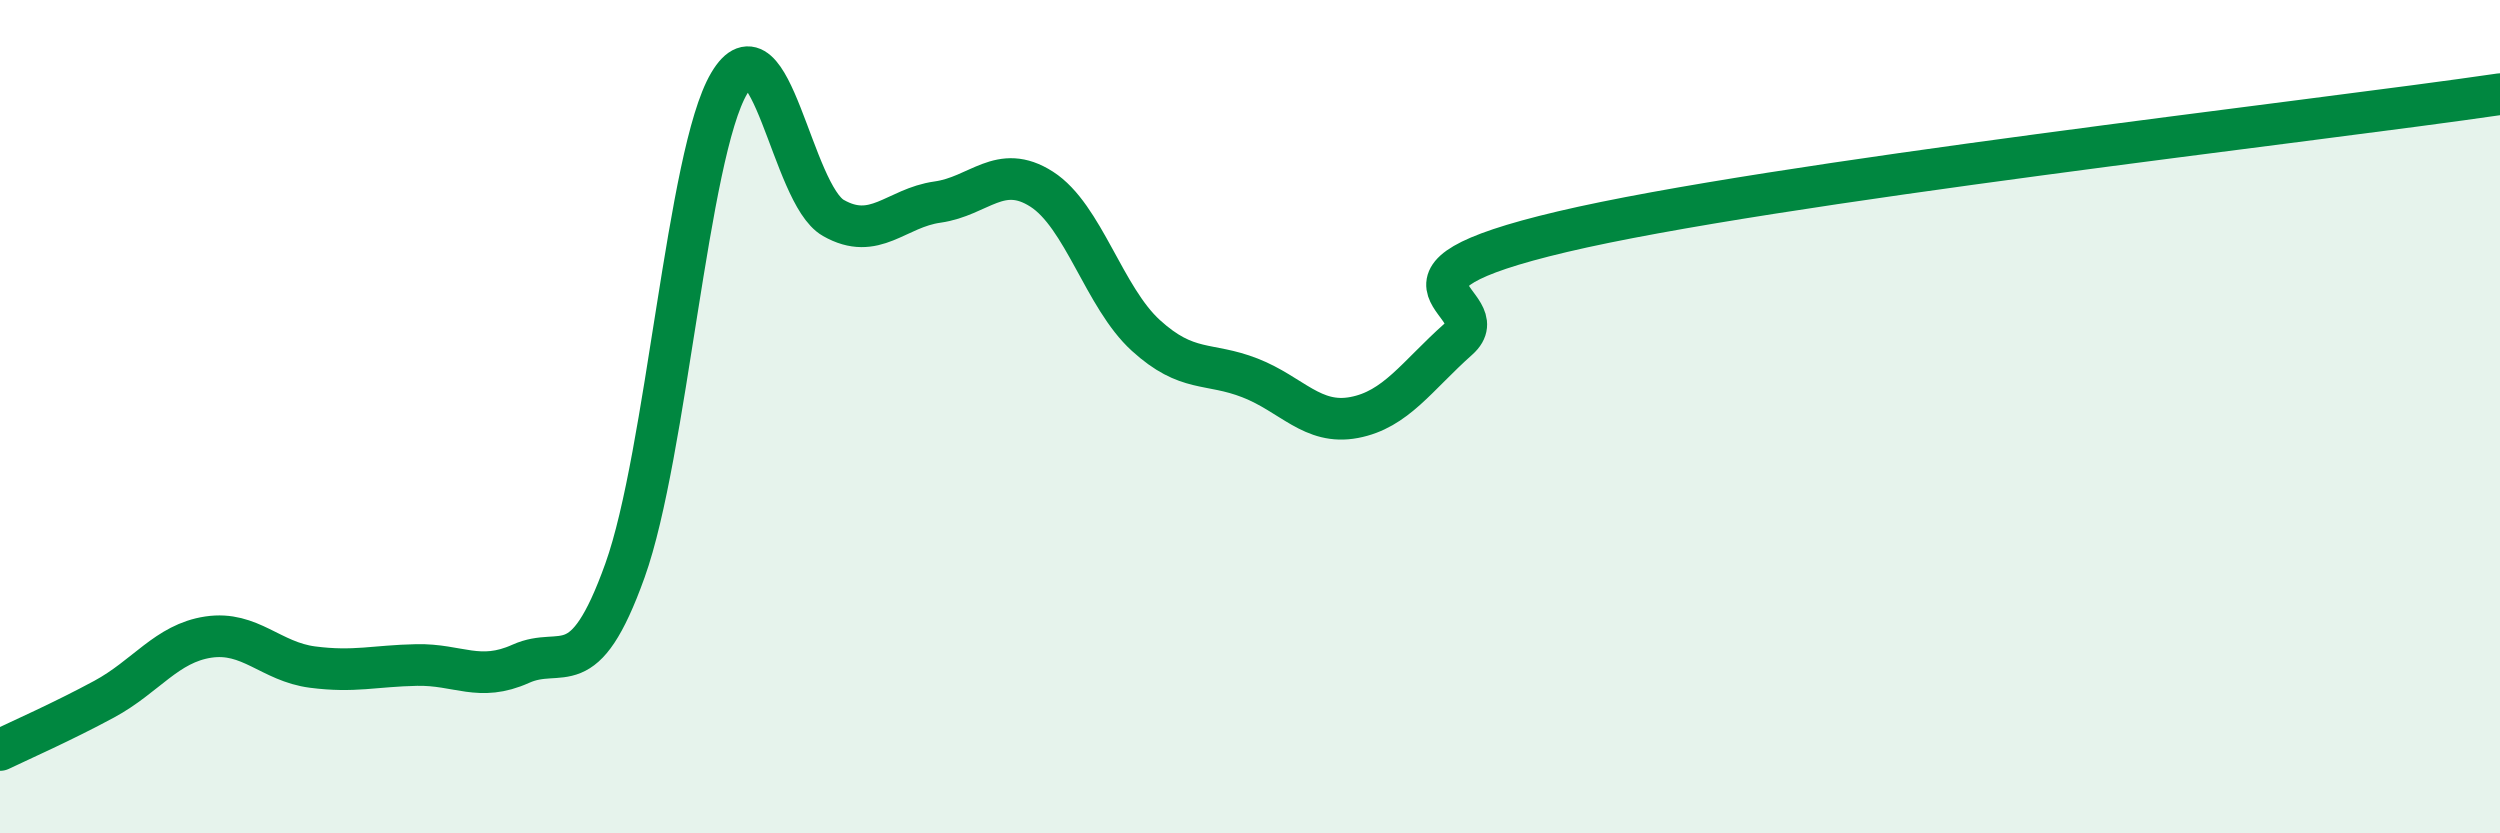 
    <svg width="60" height="20" viewBox="0 0 60 20" xmlns="http://www.w3.org/2000/svg">
      <path
        d="M 0,18 C 0.5,17.76 1.5,17.32 2.5,16.78 C 3.5,16.24 4,15.44 5,15.29 C 6,15.14 6.5,15.88 7.5,16.01 C 8.5,16.14 9,15.98 10,15.96 C 11,15.94 11.5,16.38 12.5,15.93 C 13.5,15.48 14,16.48 15,13.69 C 16,10.9 16.5,3.69 17.5,2 C 18.5,0.31 19,4.66 20,5.23 C 21,5.8 21.5,4.99 22.5,4.85 C 23.5,4.71 24,3.9 25,4.54 C 26,5.18 26.5,7.14 27.5,8.05 C 28.5,8.96 29,8.68 30,9.07 C 31,9.46 31.5,10.21 32.5,10.02 C 33.5,9.83 34,9.03 35,8.14 C 36,7.25 32.5,6.74 37.5,5.56 C 42.5,4.38 55.5,2.92 60,2.26L60 20L0 20Z"
        fill="#008740"
        opacity="0.1"
        stroke-linecap="round"
        stroke-linejoin="round"
      />
      <path
        d="M 0,18 C 0.5,17.76 1.5,17.32 2.5,16.78 C 3.5,16.24 4,15.44 5,15.29 C 6,15.14 6.5,15.88 7.5,16.01 C 8.5,16.14 9,15.98 10,15.96 C 11,15.94 11.5,16.38 12.5,15.93 C 13.5,15.48 14,16.48 15,13.69 C 16,10.9 16.5,3.69 17.5,2 C 18.5,0.31 19,4.66 20,5.23 C 21,5.8 21.5,4.99 22.5,4.85 C 23.5,4.71 24,3.9 25,4.54 C 26,5.18 26.5,7.14 27.5,8.05 C 28.5,8.96 29,8.68 30,9.07 C 31,9.46 31.5,10.21 32.5,10.02 C 33.5,9.83 34,9.03 35,8.14 C 36,7.25 32.5,6.74 37.5,5.56 C 42.5,4.38 55.5,2.92 60,2.26"
        stroke="#008740"
        stroke-width="1"
        fill="none"
        stroke-linecap="round"
        stroke-linejoin="round"
      />
    </svg>
  